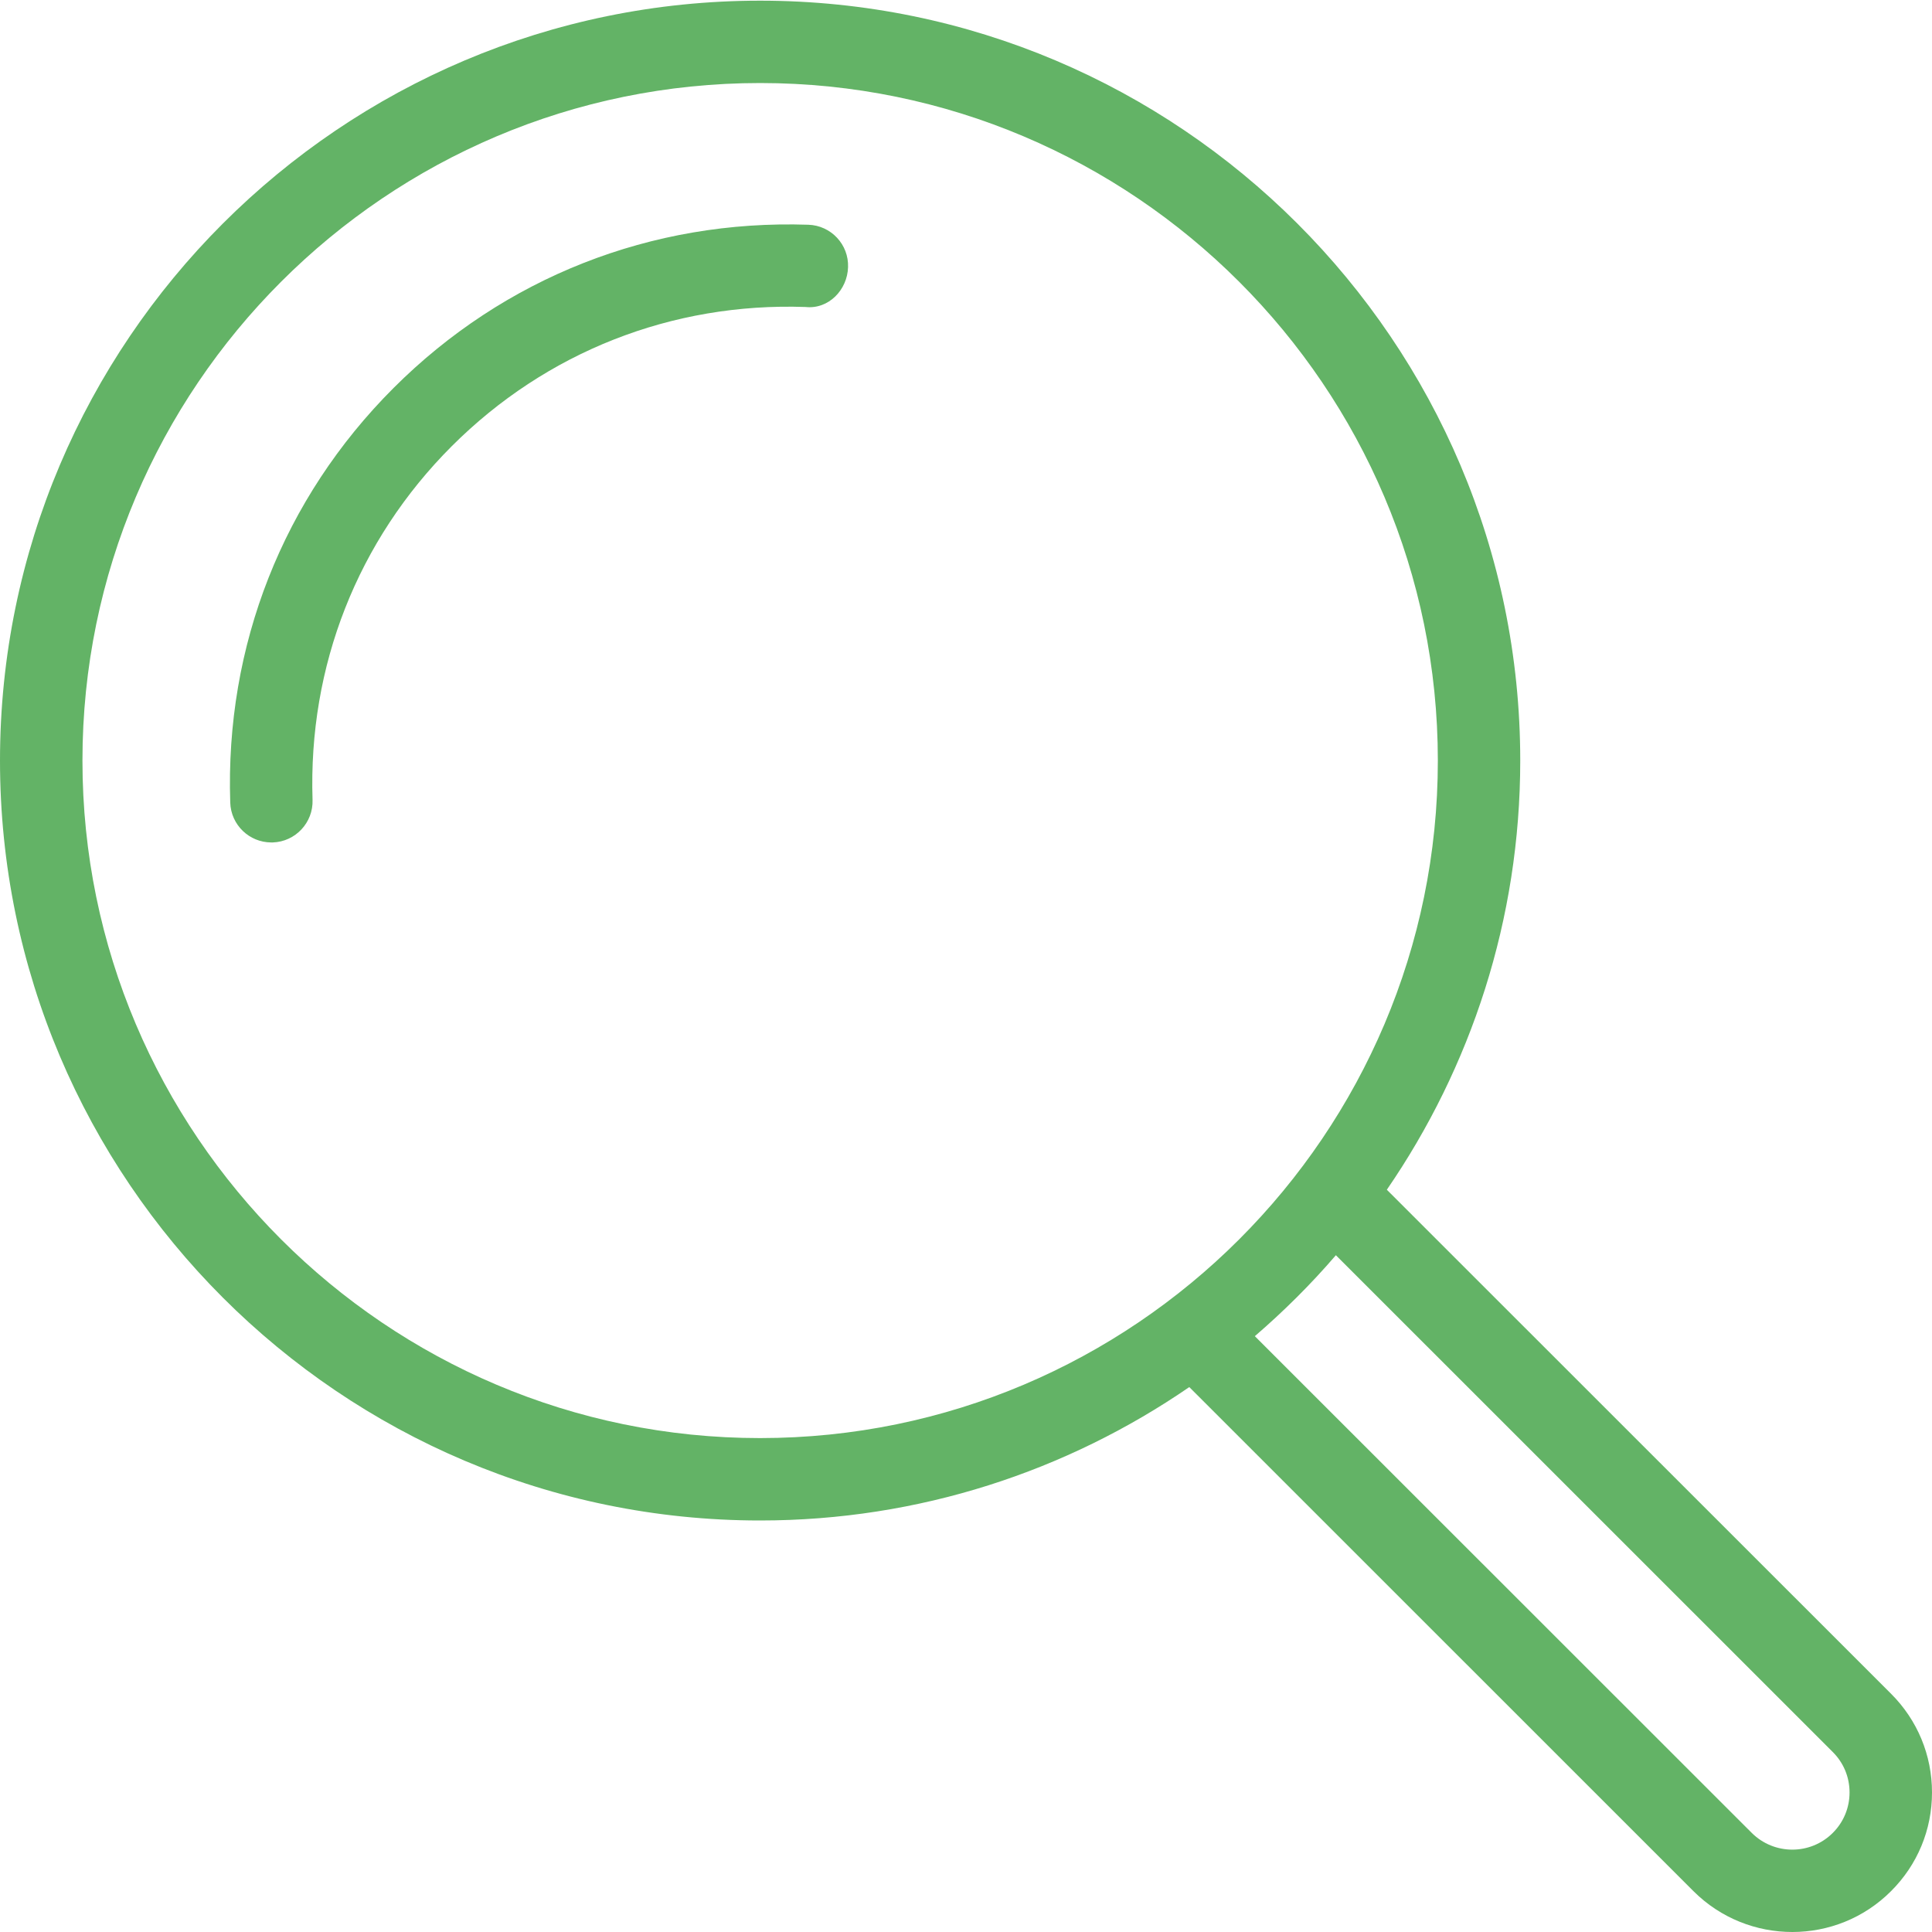 <?xml version="1.0" encoding="utf-8"?>
<!-- Generator: Adobe Illustrator 15.1.0, SVG Export Plug-In . SVG Version: 6.00 Build 0)  -->
<!DOCTYPE svg PUBLIC "-//W3C//DTD SVG 1.1//EN" "http://www.w3.org/Graphics/SVG/1.1/DTD/svg11.dtd">
<svg version="1.1" id="Layer_1" xmlns="http://www.w3.org/2000/svg" xmlns:xlink="http://www.w3.org/1999/xlink" x="0px" y="0px"
	 width="40px" height="40px" viewBox="0 0 40 40" enable-background="new 0 0 40 40" xml:space="preserve">
<g>
	<g>
		<path fill="#63b366" d="M39.152,35.067L28.713,24.632c1.738-2.531,2.762-5.59,2.762-8.885c0-8.675-7.061-15.733-15.737-15.733
			C7.06,0.014,0,7.072,0,15.747c0,8.675,7.06,15.733,15.737,15.733c3.296,0,6.354-1.023,8.886-2.762l10.439,10.437
			C35.627,39.719,36.369,40,37.109,40c0.738,0,1.479-0.281,2.043-0.846C39.699,38.609,40,37.884,40,37.111
			C40,36.34,39.699,35.613,39.152,35.067z M15.737,29.774C8,29.774,1.707,23.48,1.707,15.747C1.707,8.012,8,1.719,15.737,1.719
			c7.737,0,14.032,6.293,14.032,14.028C29.77,23.48,23.475,29.774,15.737,29.774z M37.945,37.949c-0.463,0.462-1.213,0.46-1.676,0
			L25.98,27.664c0.6-0.517,1.162-1.076,1.678-1.676l10.287,10.285c0.225,0.224,0.348,0.521,0.348,0.838
			C38.293,37.427,38.17,37.725,37.945,37.949z M16.734,4.653c-3.246-0.109-6.299,1.094-8.586,3.38
			c-2.288,2.287-3.489,5.336-3.381,8.585c0.015,0.461,0.394,0.824,0.851,0.824c0.01,0,0.019,0,0.029,0
			c0.47-0.016,0.839-0.41,0.824-0.88c-0.092-2.773,0.932-5.374,2.882-7.324c1.951-1.95,4.559-2.979,7.325-2.882
			c0.476,0.052,0.866-0.353,0.88-0.824C17.575,5.062,17.205,4.667,16.734,4.653z"/>
	</g>
</g>
</svg>
